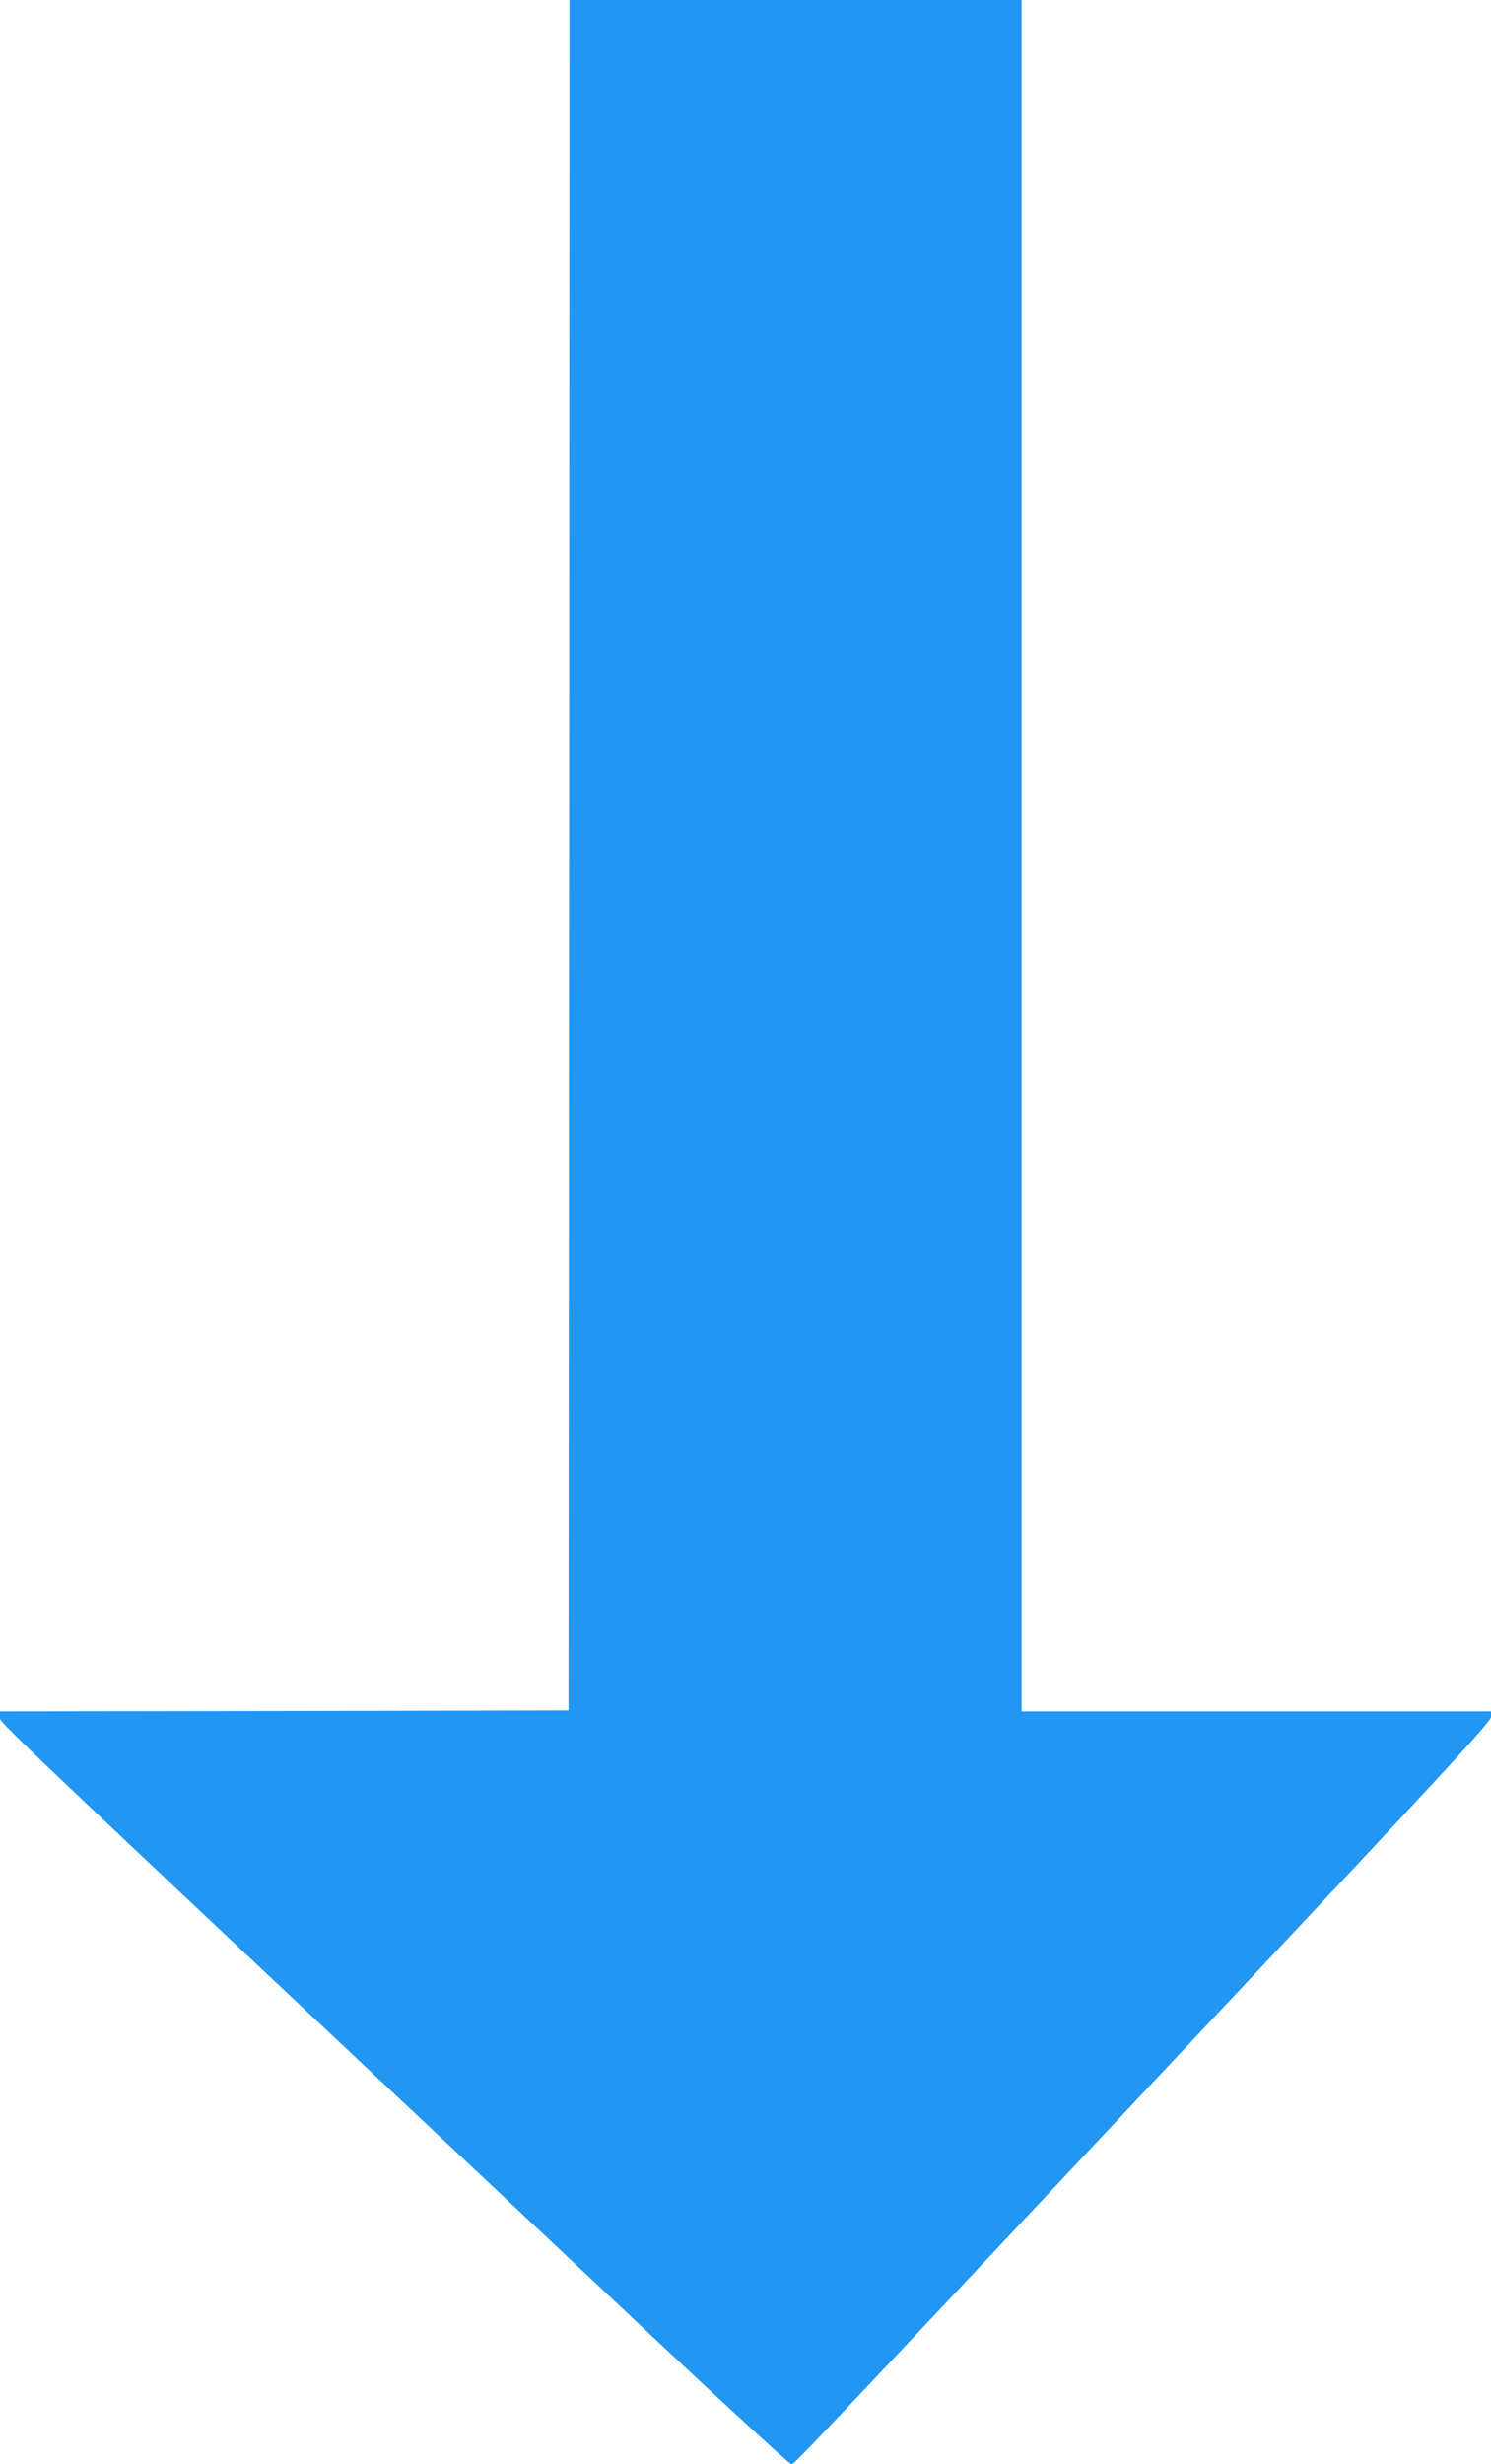 <?xml version="1.0" standalone="no"?>
<!DOCTYPE svg PUBLIC "-//W3C//DTD SVG 20010904//EN"
 "http://www.w3.org/TR/2001/REC-SVG-20010904/DTD/svg10.dtd">
<svg version="1.0" xmlns="http://www.w3.org/2000/svg"
 width="775pt" height="1280pt" viewBox="0 0 775 1280"
 preserveAspectRatio="xMidYMid meet">
<g transform="translate(0,1280) scale(0.1,-0.1)"
fill="#2196f3" stroke="none">
<path d="M2958 8358 l-3 -4443 -1477 -3 -1478 -2 0 -29 c0 -32 -133 94 3210
-3049 486 -458 892 -832 902 -832 19 0 -35 -57 2131 2249 1283 1365 1507 1608
1507 1632 l0 29 -1220 0 -1220 0 0 4445 0 4445 -1175 0 -1175 0 -2 -4442z"/>
</g>
</svg>
